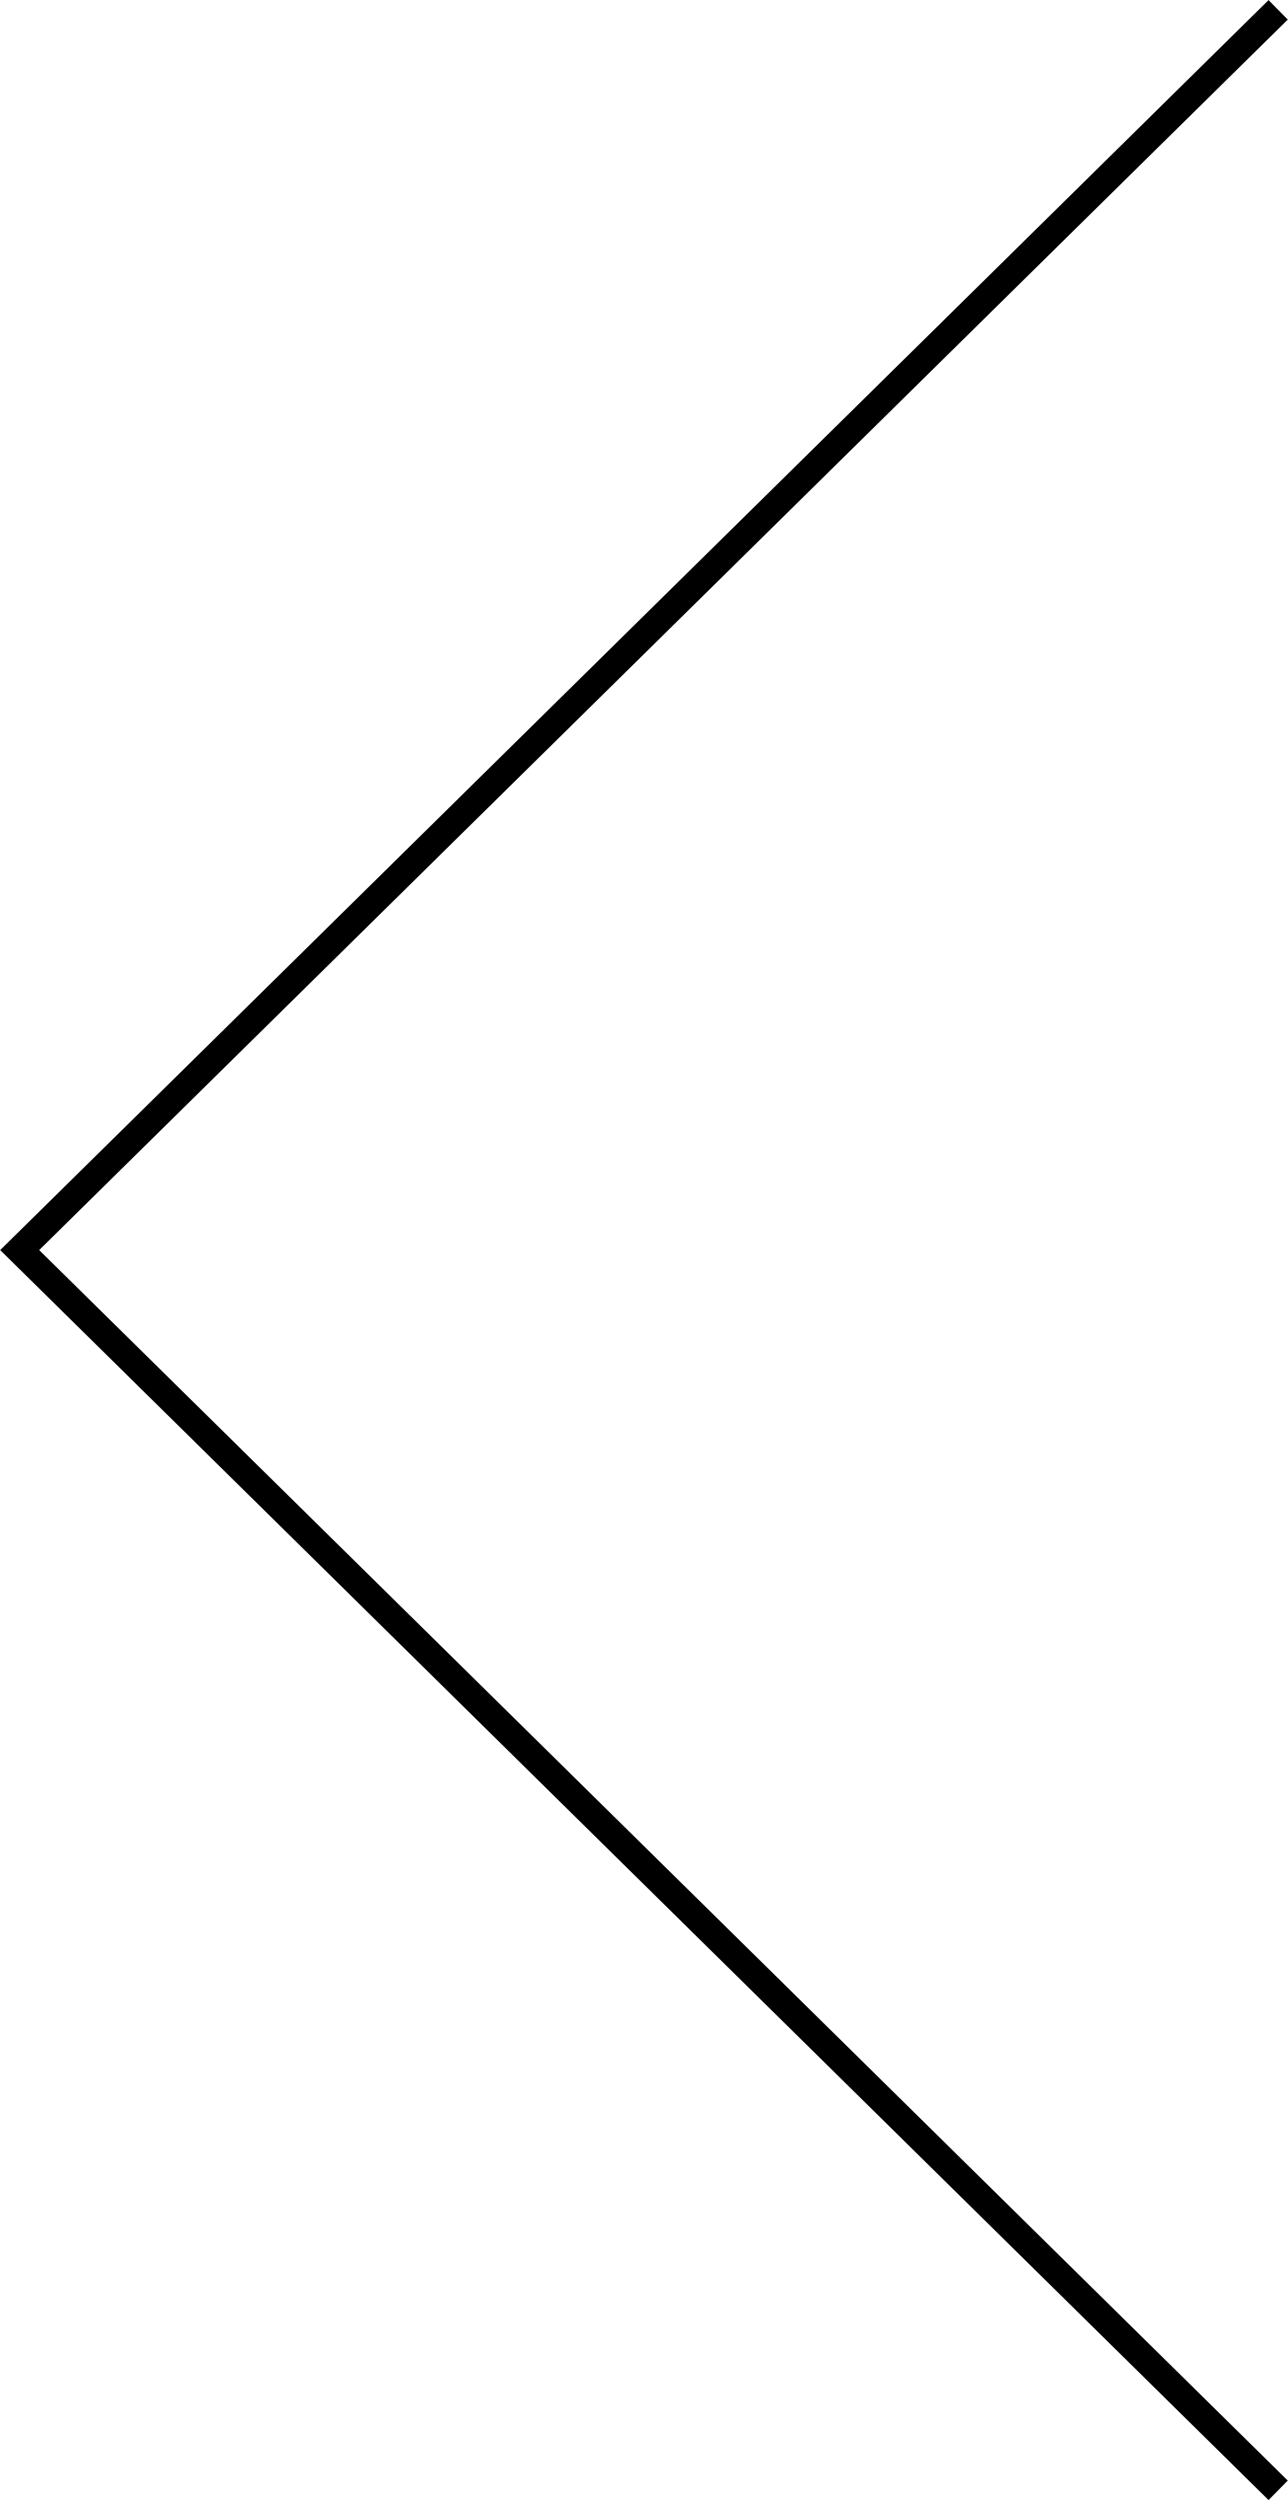 <?xml version="1.0" encoding="UTF-8"?>
<svg id="Layer_2" data-name="Layer 2" xmlns="http://www.w3.org/2000/svg" viewBox="0 0 11.77 22.84">
  <defs>
    <style>
      .cls-1 {
        fill: none;
        stroke: #000;
        stroke-miterlimit: 10;
        stroke-width: .25px;
      }
    </style>
  </defs>
  <g id="bg_colour" data-name="bg colour">
    <polyline class="cls-1" points="11.68 22.75 .18 11.42 11.68 .09"/>
  </g>
</svg>